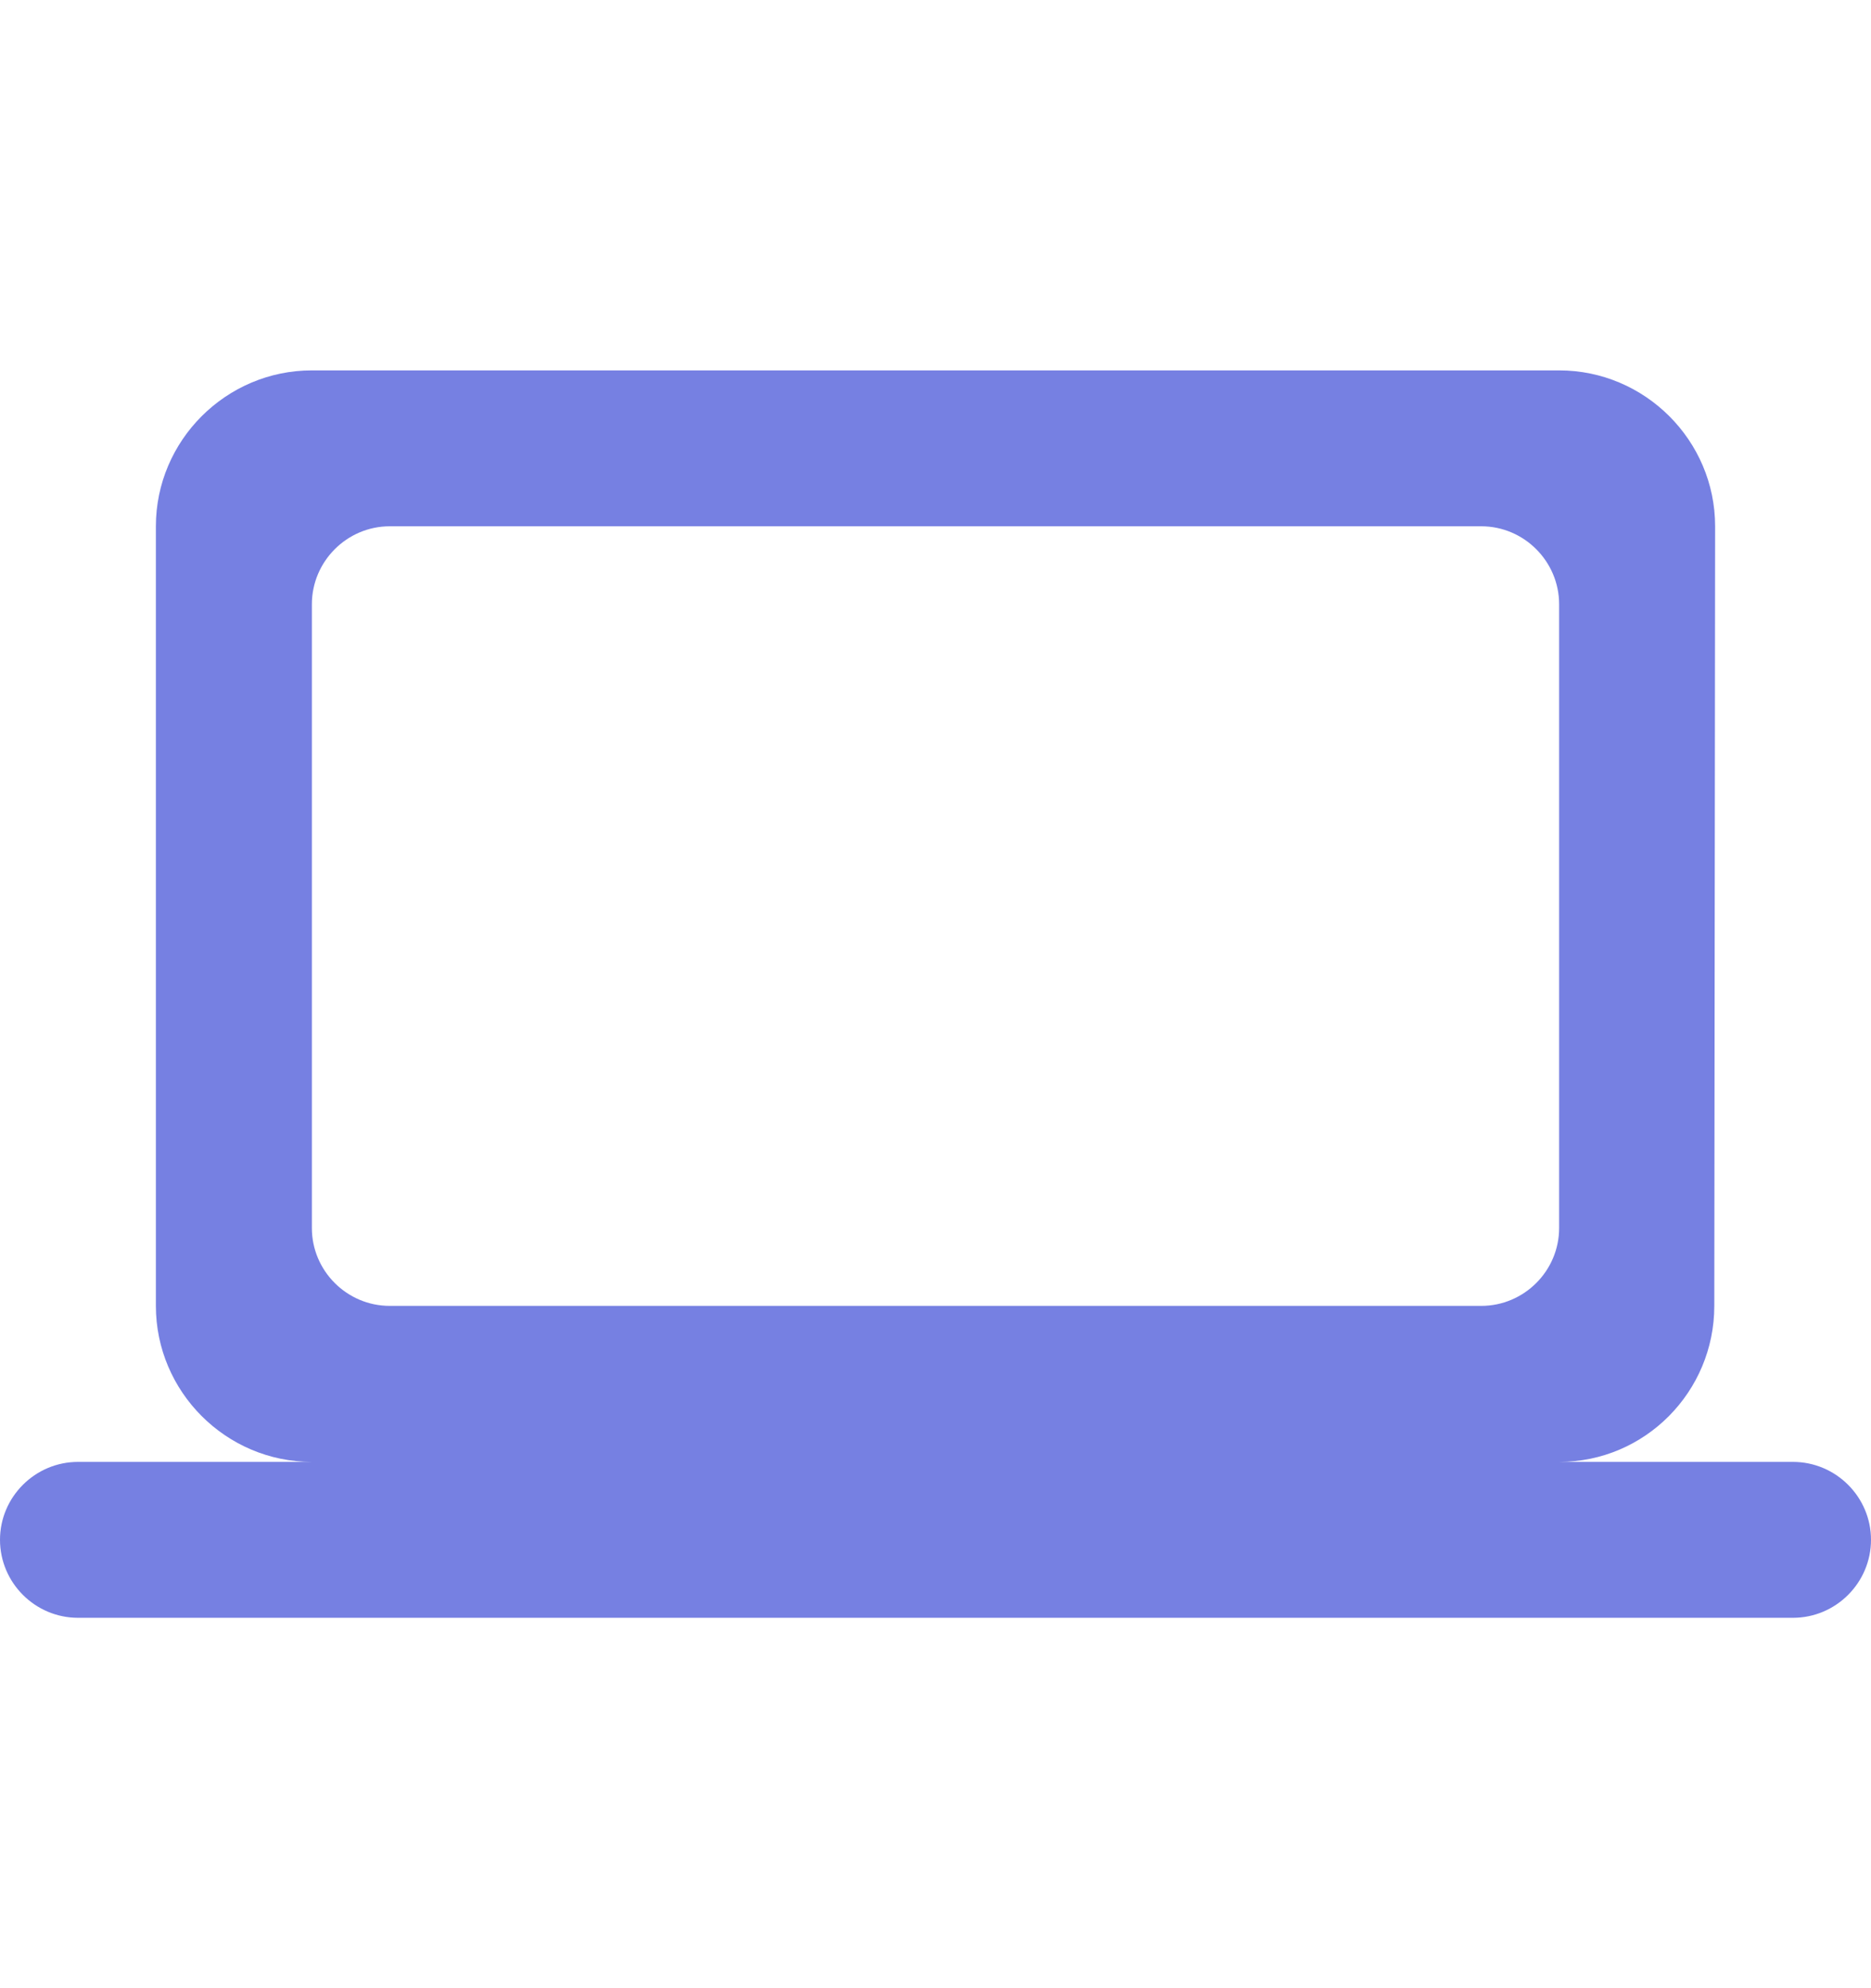 <svg width="16" height="17" viewBox="0 0 16 17" fill="none" xmlns="http://www.w3.org/2000/svg">
<path d="M13.333 12.5C14.067 12.5 14.66 11.9 14.66 11.166L14.667 4.5C14.667 3.767 14.067 3.167 13.333 3.167H2.667C1.933 3.167 1.333 3.767 1.333 4.5V11.166C1.333 11.9 1.933 12.5 2.667 12.5H0.667C0.3 12.5 0 12.8 0 13.166C0 13.533 0.3 13.833 0.667 13.833H15.333C15.7 13.833 16 13.533 16 13.166C16 12.8 15.7 12.5 15.333 12.5H13.333ZM3.333 4.5H12.667C13.033 4.5 13.333 4.8 13.333 5.167V10.5C13.333 10.867 13.033 11.166 12.667 11.166H3.333C2.967 11.166 2.667 10.867 2.667 10.5V5.167C2.667 4.8 2.967 4.5 3.333 4.5Z" fill="#7680E2"/>
</svg>
